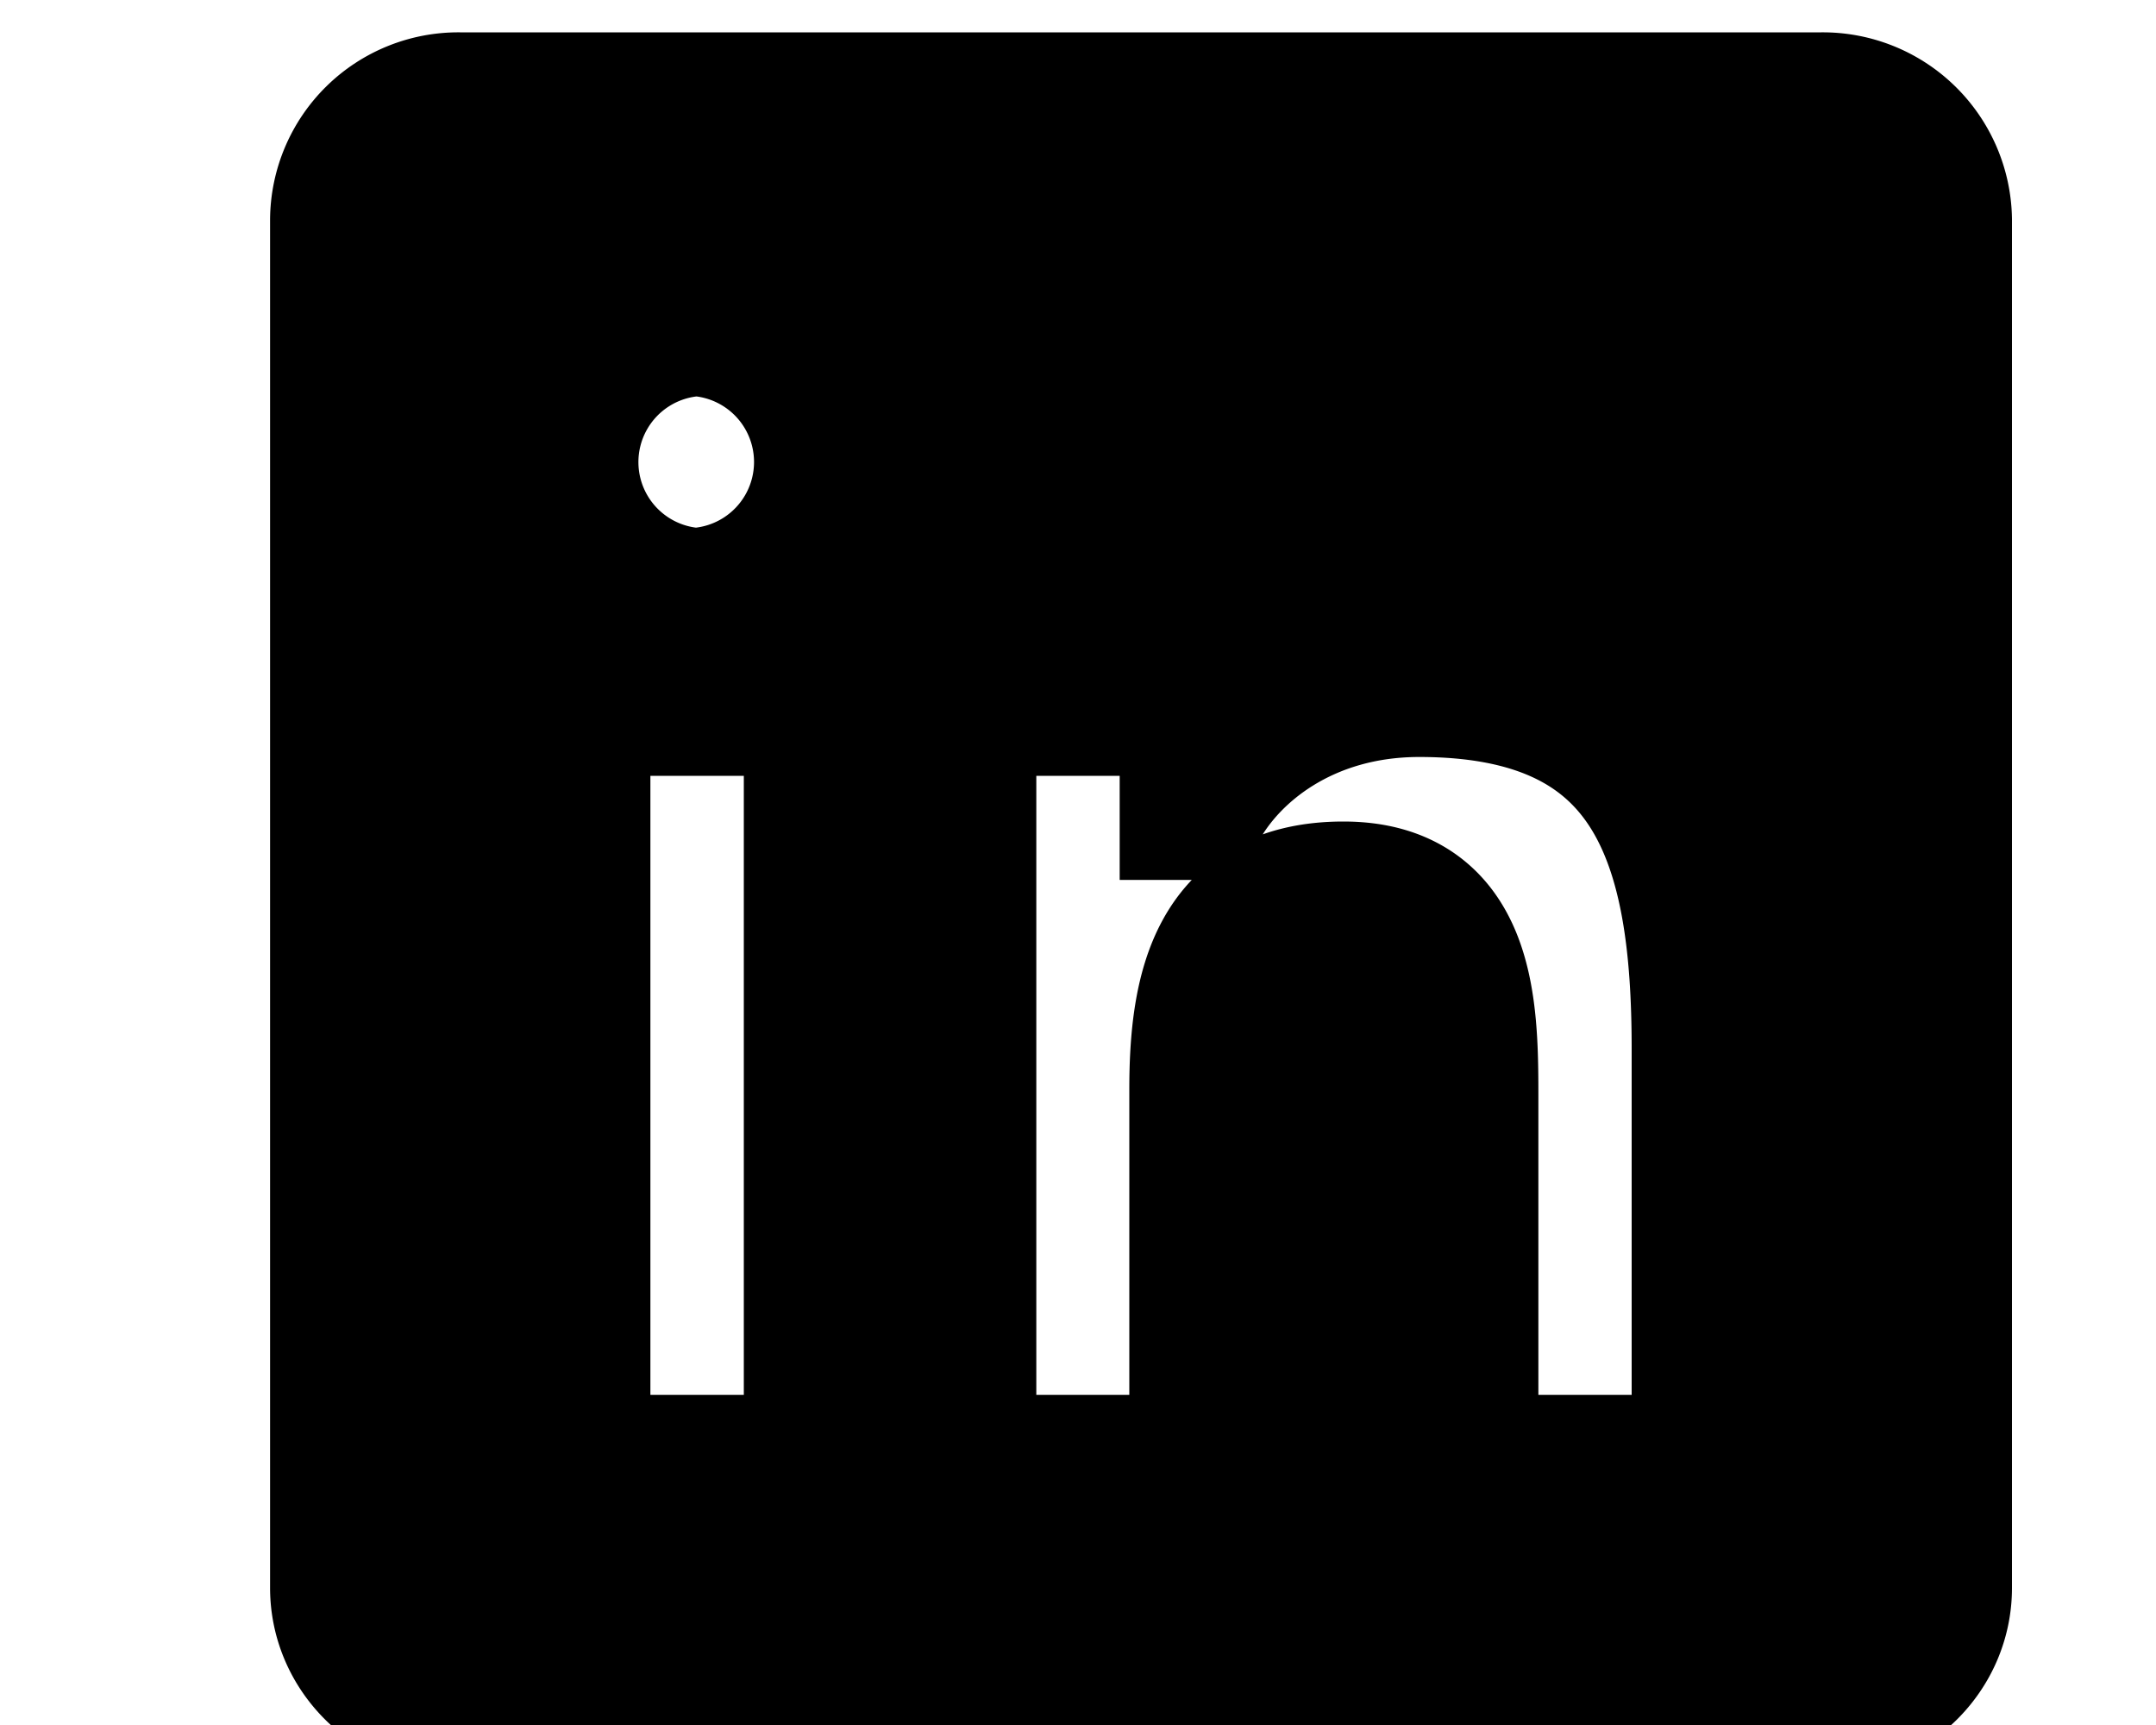 <svg height="24px" width="30px" viewBox="0 0 12 12" xmlns="http://www.w3.org/2000/svg">
    <path fill="current" stroke="current" d="M11.175.725H1.698a.81.81 0 0 0-.819.802v9.519c0 .442.369.802.819.802h9.477c.455 0 .823-.36.823-.802V1.527a.816.816 0 0 0-.823-.802zm-7 9.478h-1.65V4.897h1.65v5.306zm-.827-6.03a.96.96 0 0 1 0-1.917.96.96 0 0 1 0 1.916zm7.005 6.03h-1.65v-2.58c0-.614-.013-1.408-.856-1.408-.86 0-.99.671-.99 1.363v2.625H5.21V4.897h1.58v.724h.024c.221-.417.758-.855 1.56-.855 1.67 0 1.978 1.097 1.978 2.53v2.907z" fill-rule="nonzero"></path>
</svg>